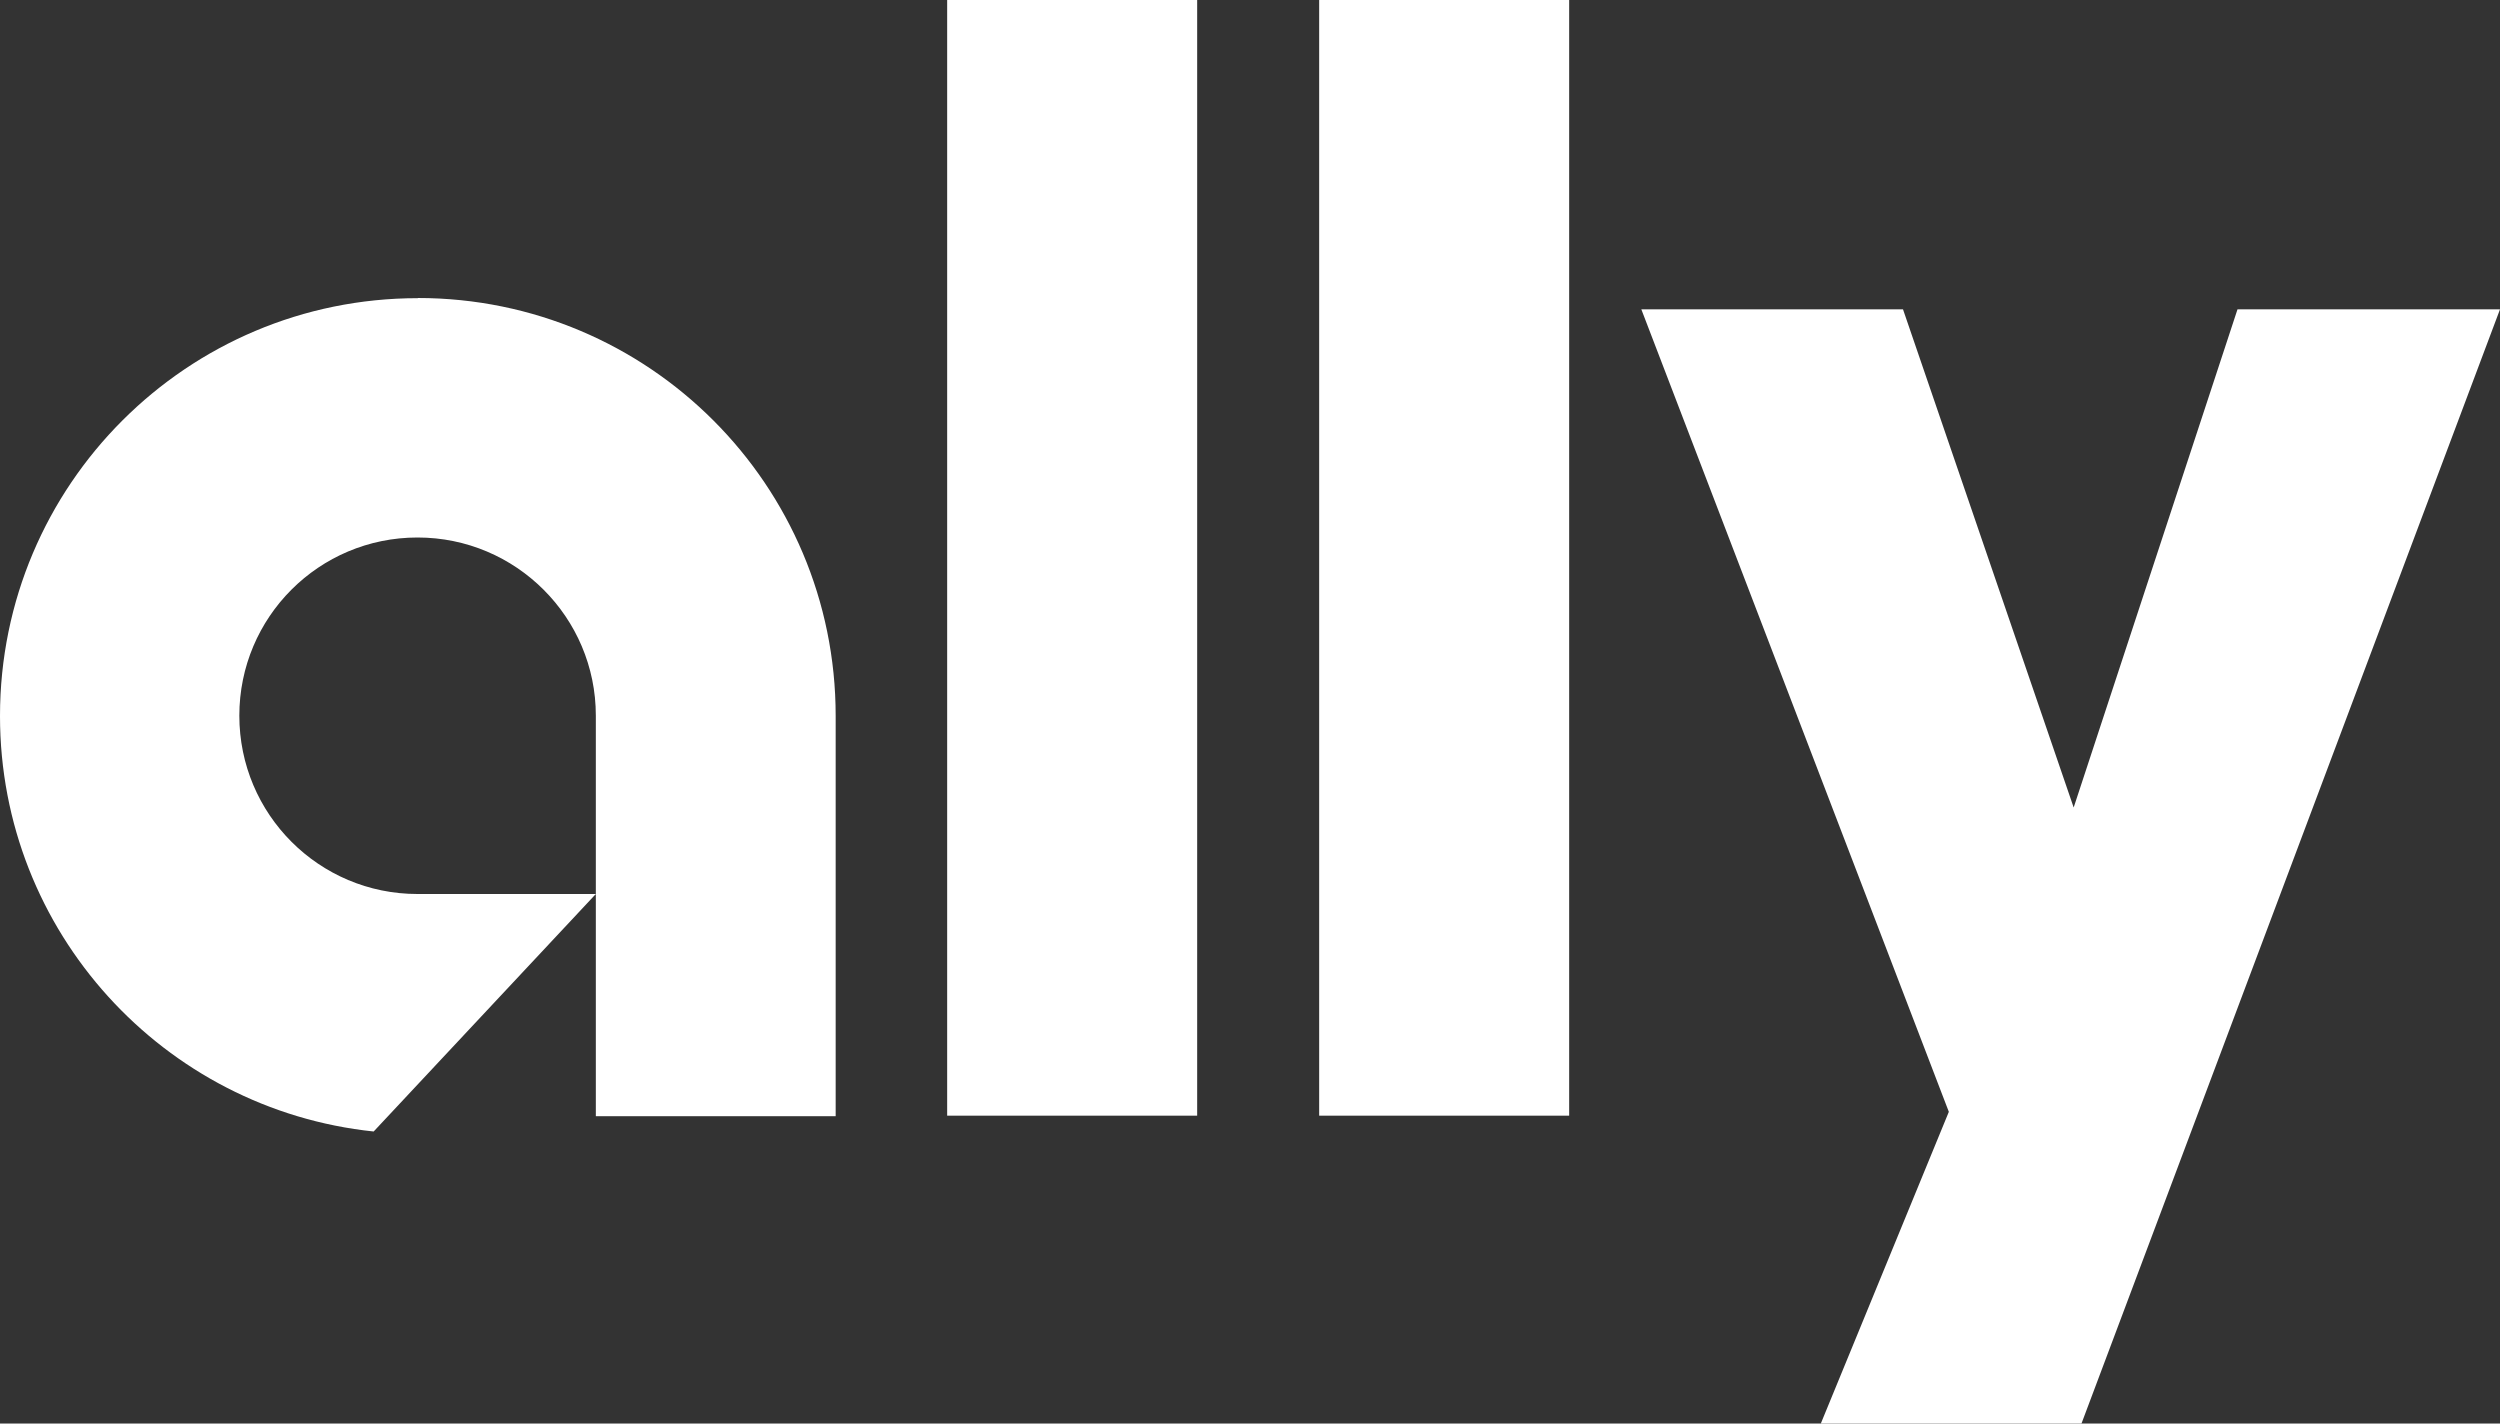 <?xml version="1.0" encoding="UTF-8"?>
<svg id="Layer_1" data-name="Layer 1" xmlns="http://www.w3.org/2000/svg" viewBox="0 0 150 85.41">
  <rect x="0" y="0" width="150" height="85.41" fill="#333333" stroke="none"/>
  <defs>
    <style>
      .cls-1 {
        fill: #fff;
      }
    </style>
  </defs>
  <rect class="cls-1" x="56.83" width="15" height="66.94"/>
  <rect class="cls-1" x="79.15" width="15" height="66.94"/>
  <path class="cls-1" d="M25.07,17.89C11.22,17.89,0,29.11,0,42.96c0,12.95,9.82,23.61,22.42,24.93l13.33-14.25v13.33h14.39v-24.02c0-13.85-11.22-25.07-25.07-25.07M35.75,53.64h-10.7c-5.91,0-10.69-4.79-10.69-10.7s4.78-10.69,10.69-10.69,10.7,4.79,10.7,10.69v10.7Z"/>
  <polygon class="cls-1" points="134.25 18.56 124.42 48.45 114.18 18.56 98.48 18.56 116.93 66.71 109.25 85.41 124.89 85.41 150 18.56 134.25 18.56"/>
</svg>